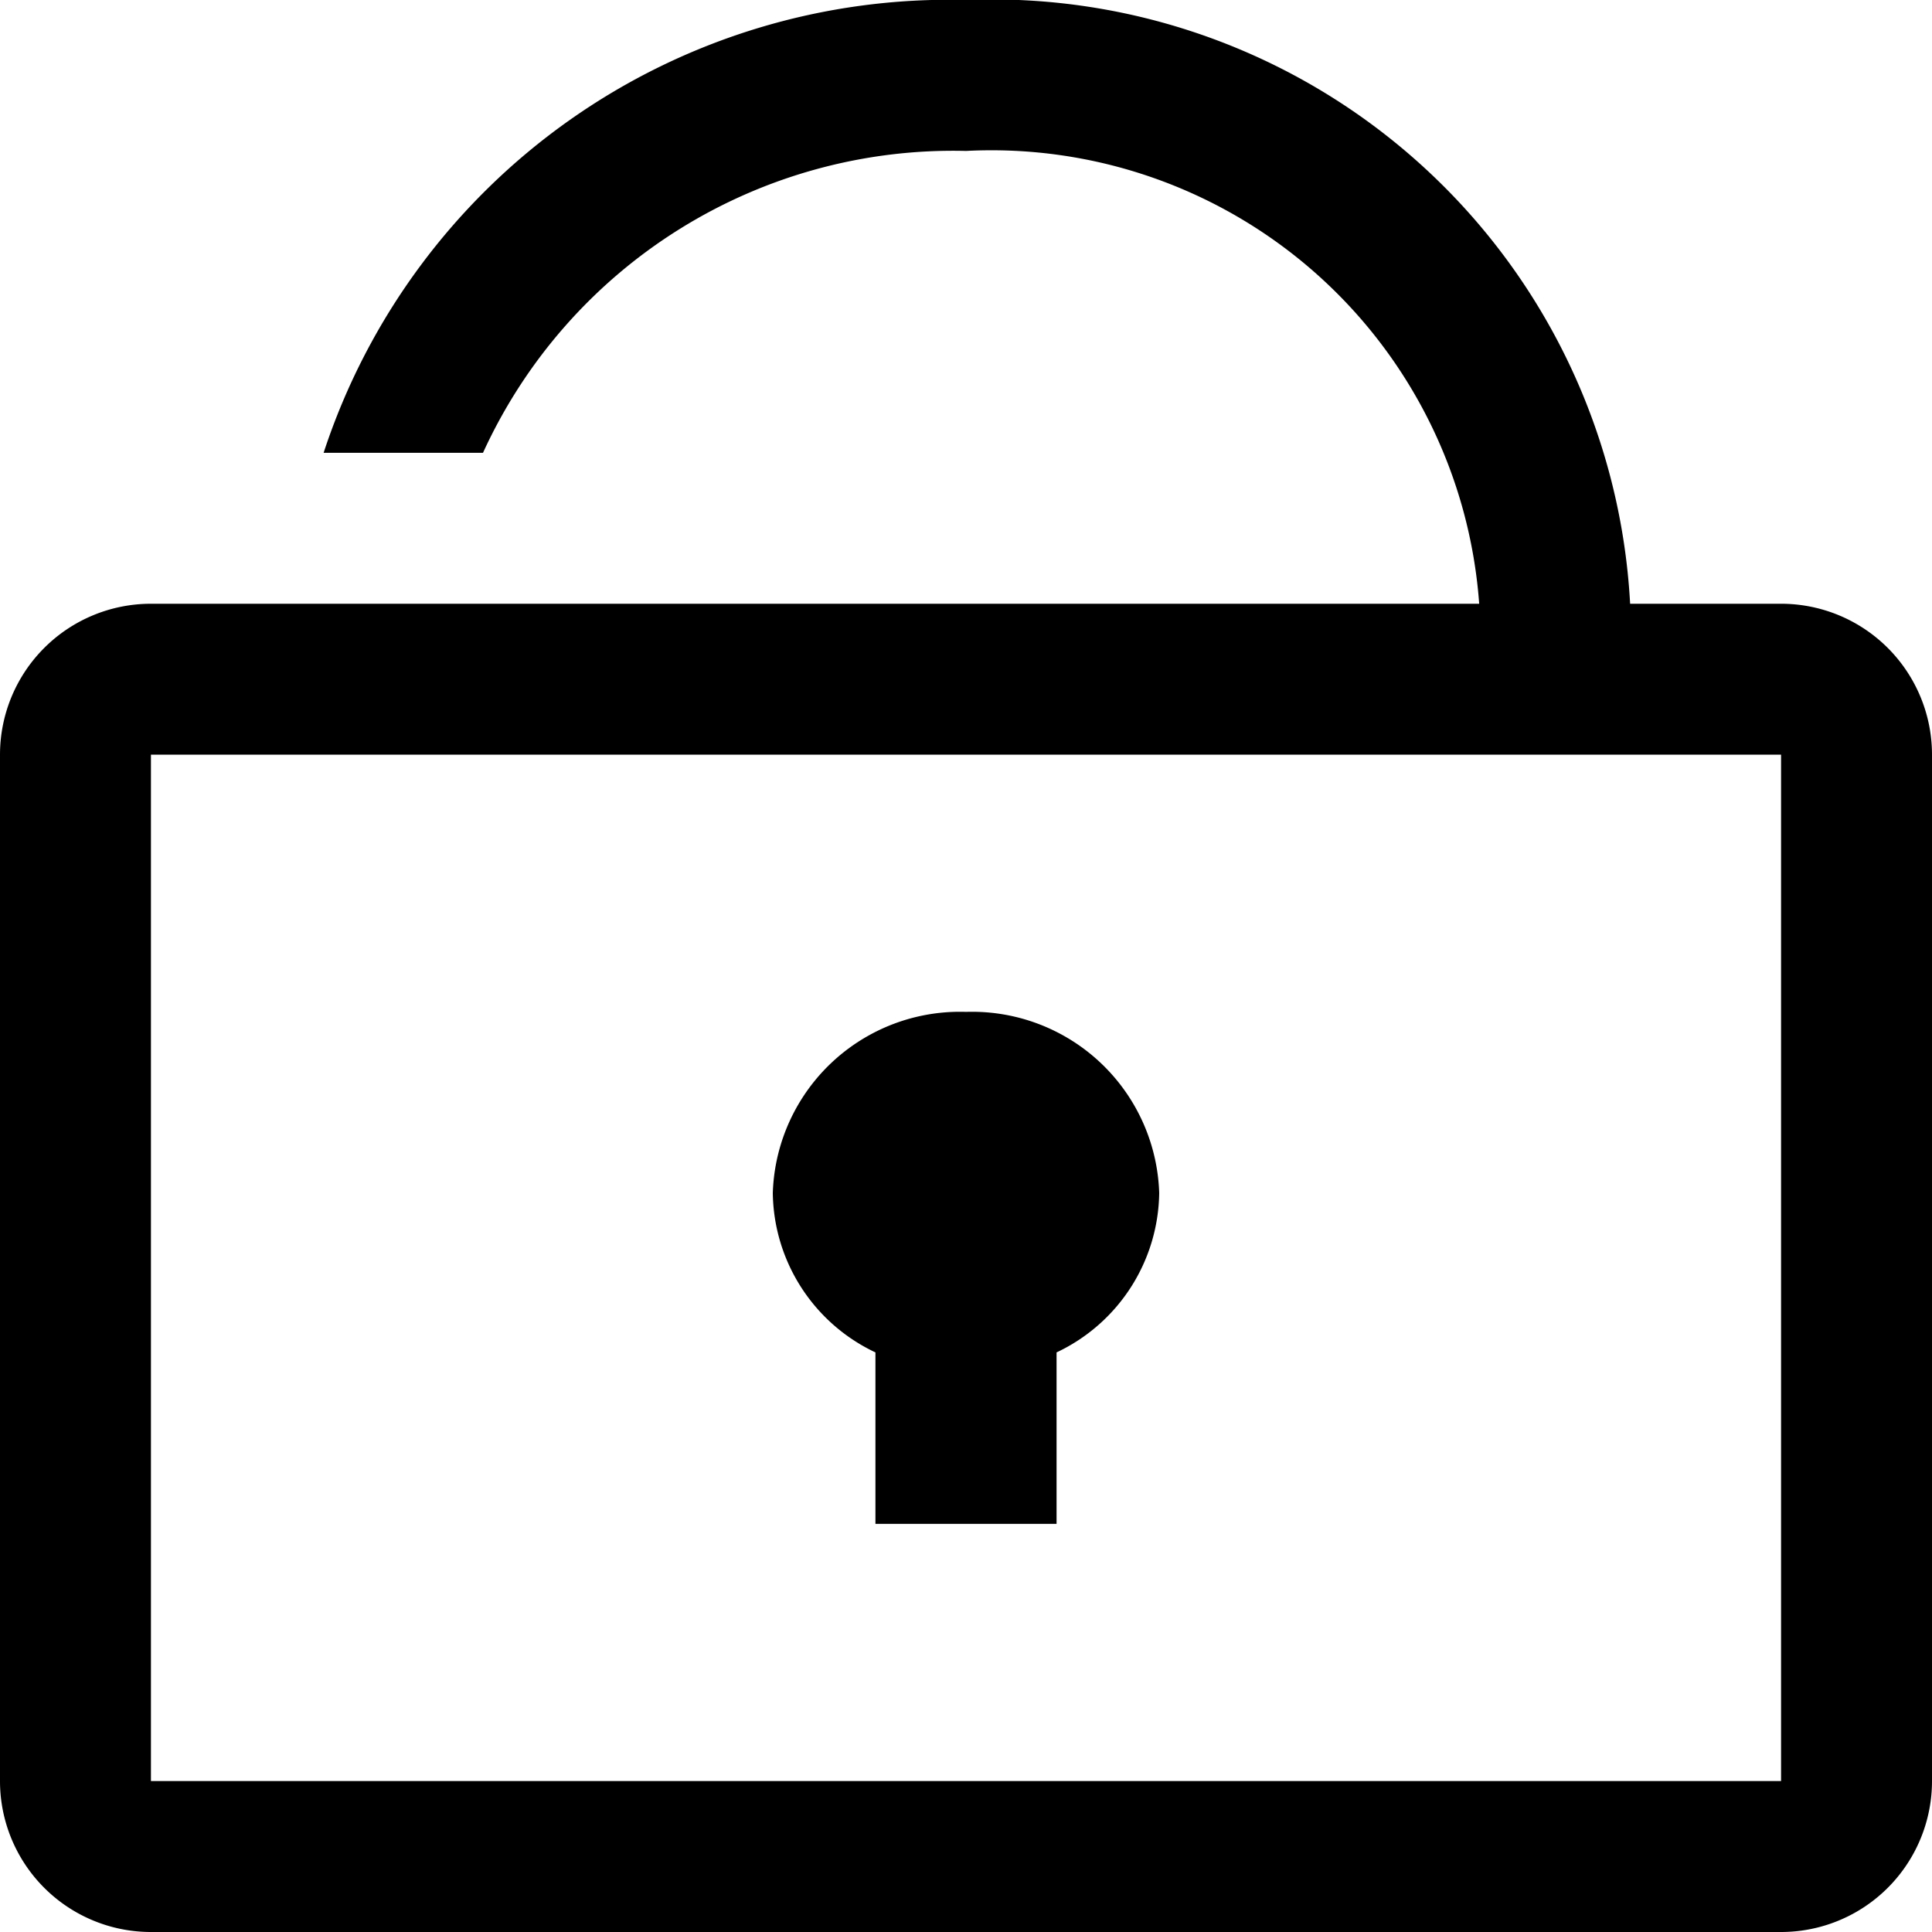 <?xml version="1.0" encoding="utf-8"?>
<svg fill="#000000" width="800px" height="800px" viewBox="0 0 16 16" xmlns="http://www.w3.org/2000/svg"><path d="M7.25 11.2v1.42h1.5V11.2a1.48 1.48 0 0 0 .85-1.32A1.55 1.55 0 0 0 8 8.38a1.55 1.55 0 0 0-1.6 1.5 1.48 1.48 0 0 0 .85 1.32z"/><path d="M14.75 5H13.5A5.29 5.29 0 0 0 8 0a5.45 5.45 0 0 0-5.32 3.75H4a4.28 4.28 0 0 1 4-2.5A4.05 4.05 0 0 1 12.25 5h-11A1.25 1.25 0 0 0 0 6.25v8.5A1.25 1.25 0 0 0 1.25 16h13.5A1.25 1.25 0 0 0 16 14.75v-8.5A1.25 1.25 0 0 0 14.75 5zm0 9.75H1.25v-8.5h13.5z"/></svg>